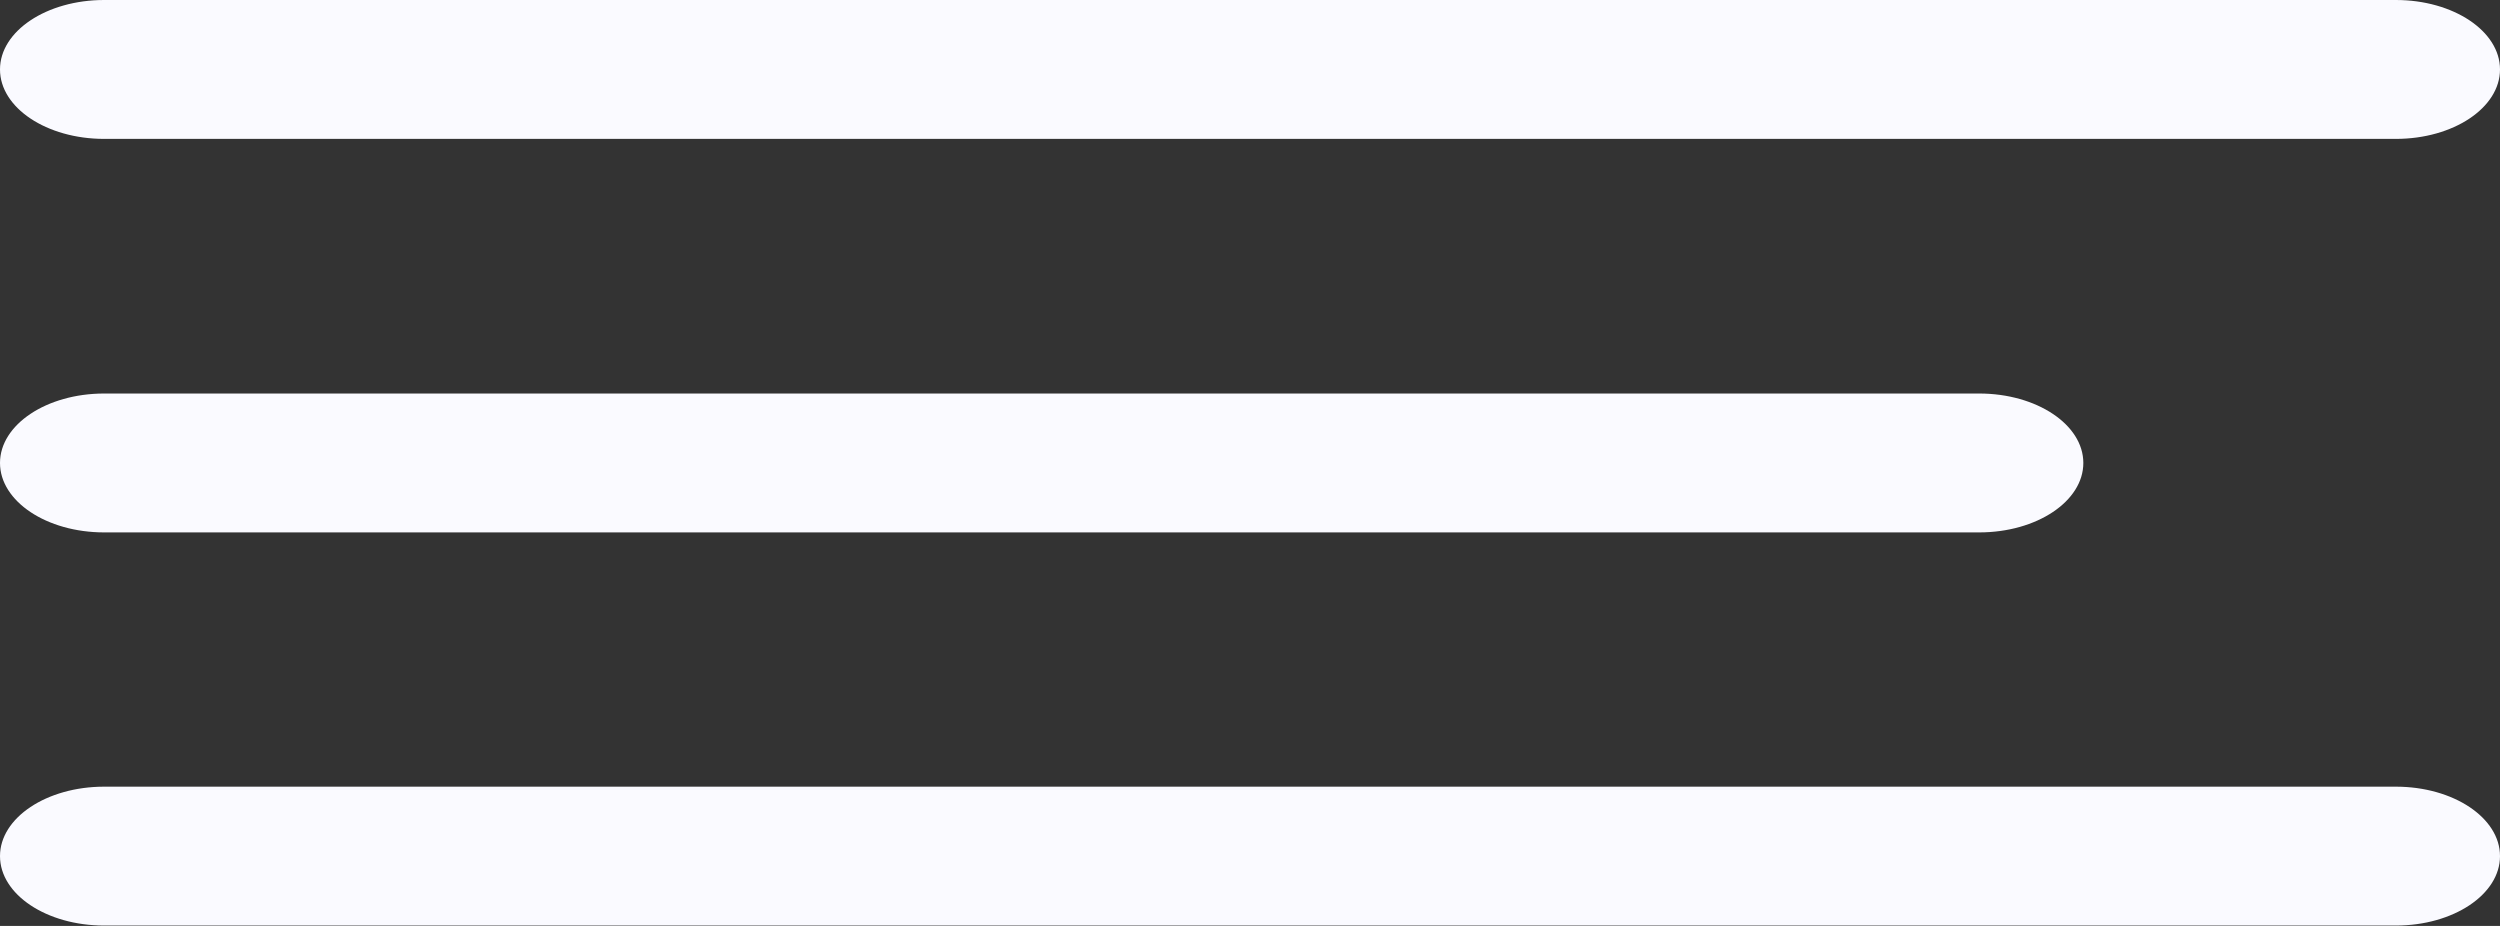 <?xml version="1.0" encoding="UTF-8"?> <svg xmlns="http://www.w3.org/2000/svg" width="54" height="20" viewBox="0 0 54 20" fill="none"><rect x="0" y="0" width="54" height="20" fill="#333333" stroke="none"/><path d="M51.75 0H2.25C1.007 0 0 0.672 0 1.5C0 2.328 1.007 3 2.25 3H51.75C52.993 3 54 2.328 54 1.5C54 0.672 52.993 0 51.75 0Z" fill="#FAFAFF"></path><path d="M42.75 8.5H2.25C1.007 8.5 0 9.172 0 10C0 10.828 1.007 11.5 2.25 11.5H42.75C43.993 11.5 45 10.828 45 10C45 9.172 43.993 8.5 42.75 8.5Z" fill="#FAFAFF"></path><path d="M51.75 16.992H2.25C1.007 16.992 0 17.664 0 18.492C0 19.321 1.007 19.992 2.25 19.992H51.75C52.993 19.992 54 19.321 54 18.492C54 17.664 52.993 16.992 51.75 16.992Z" fill="#FAFAFF"></path></svg> 
